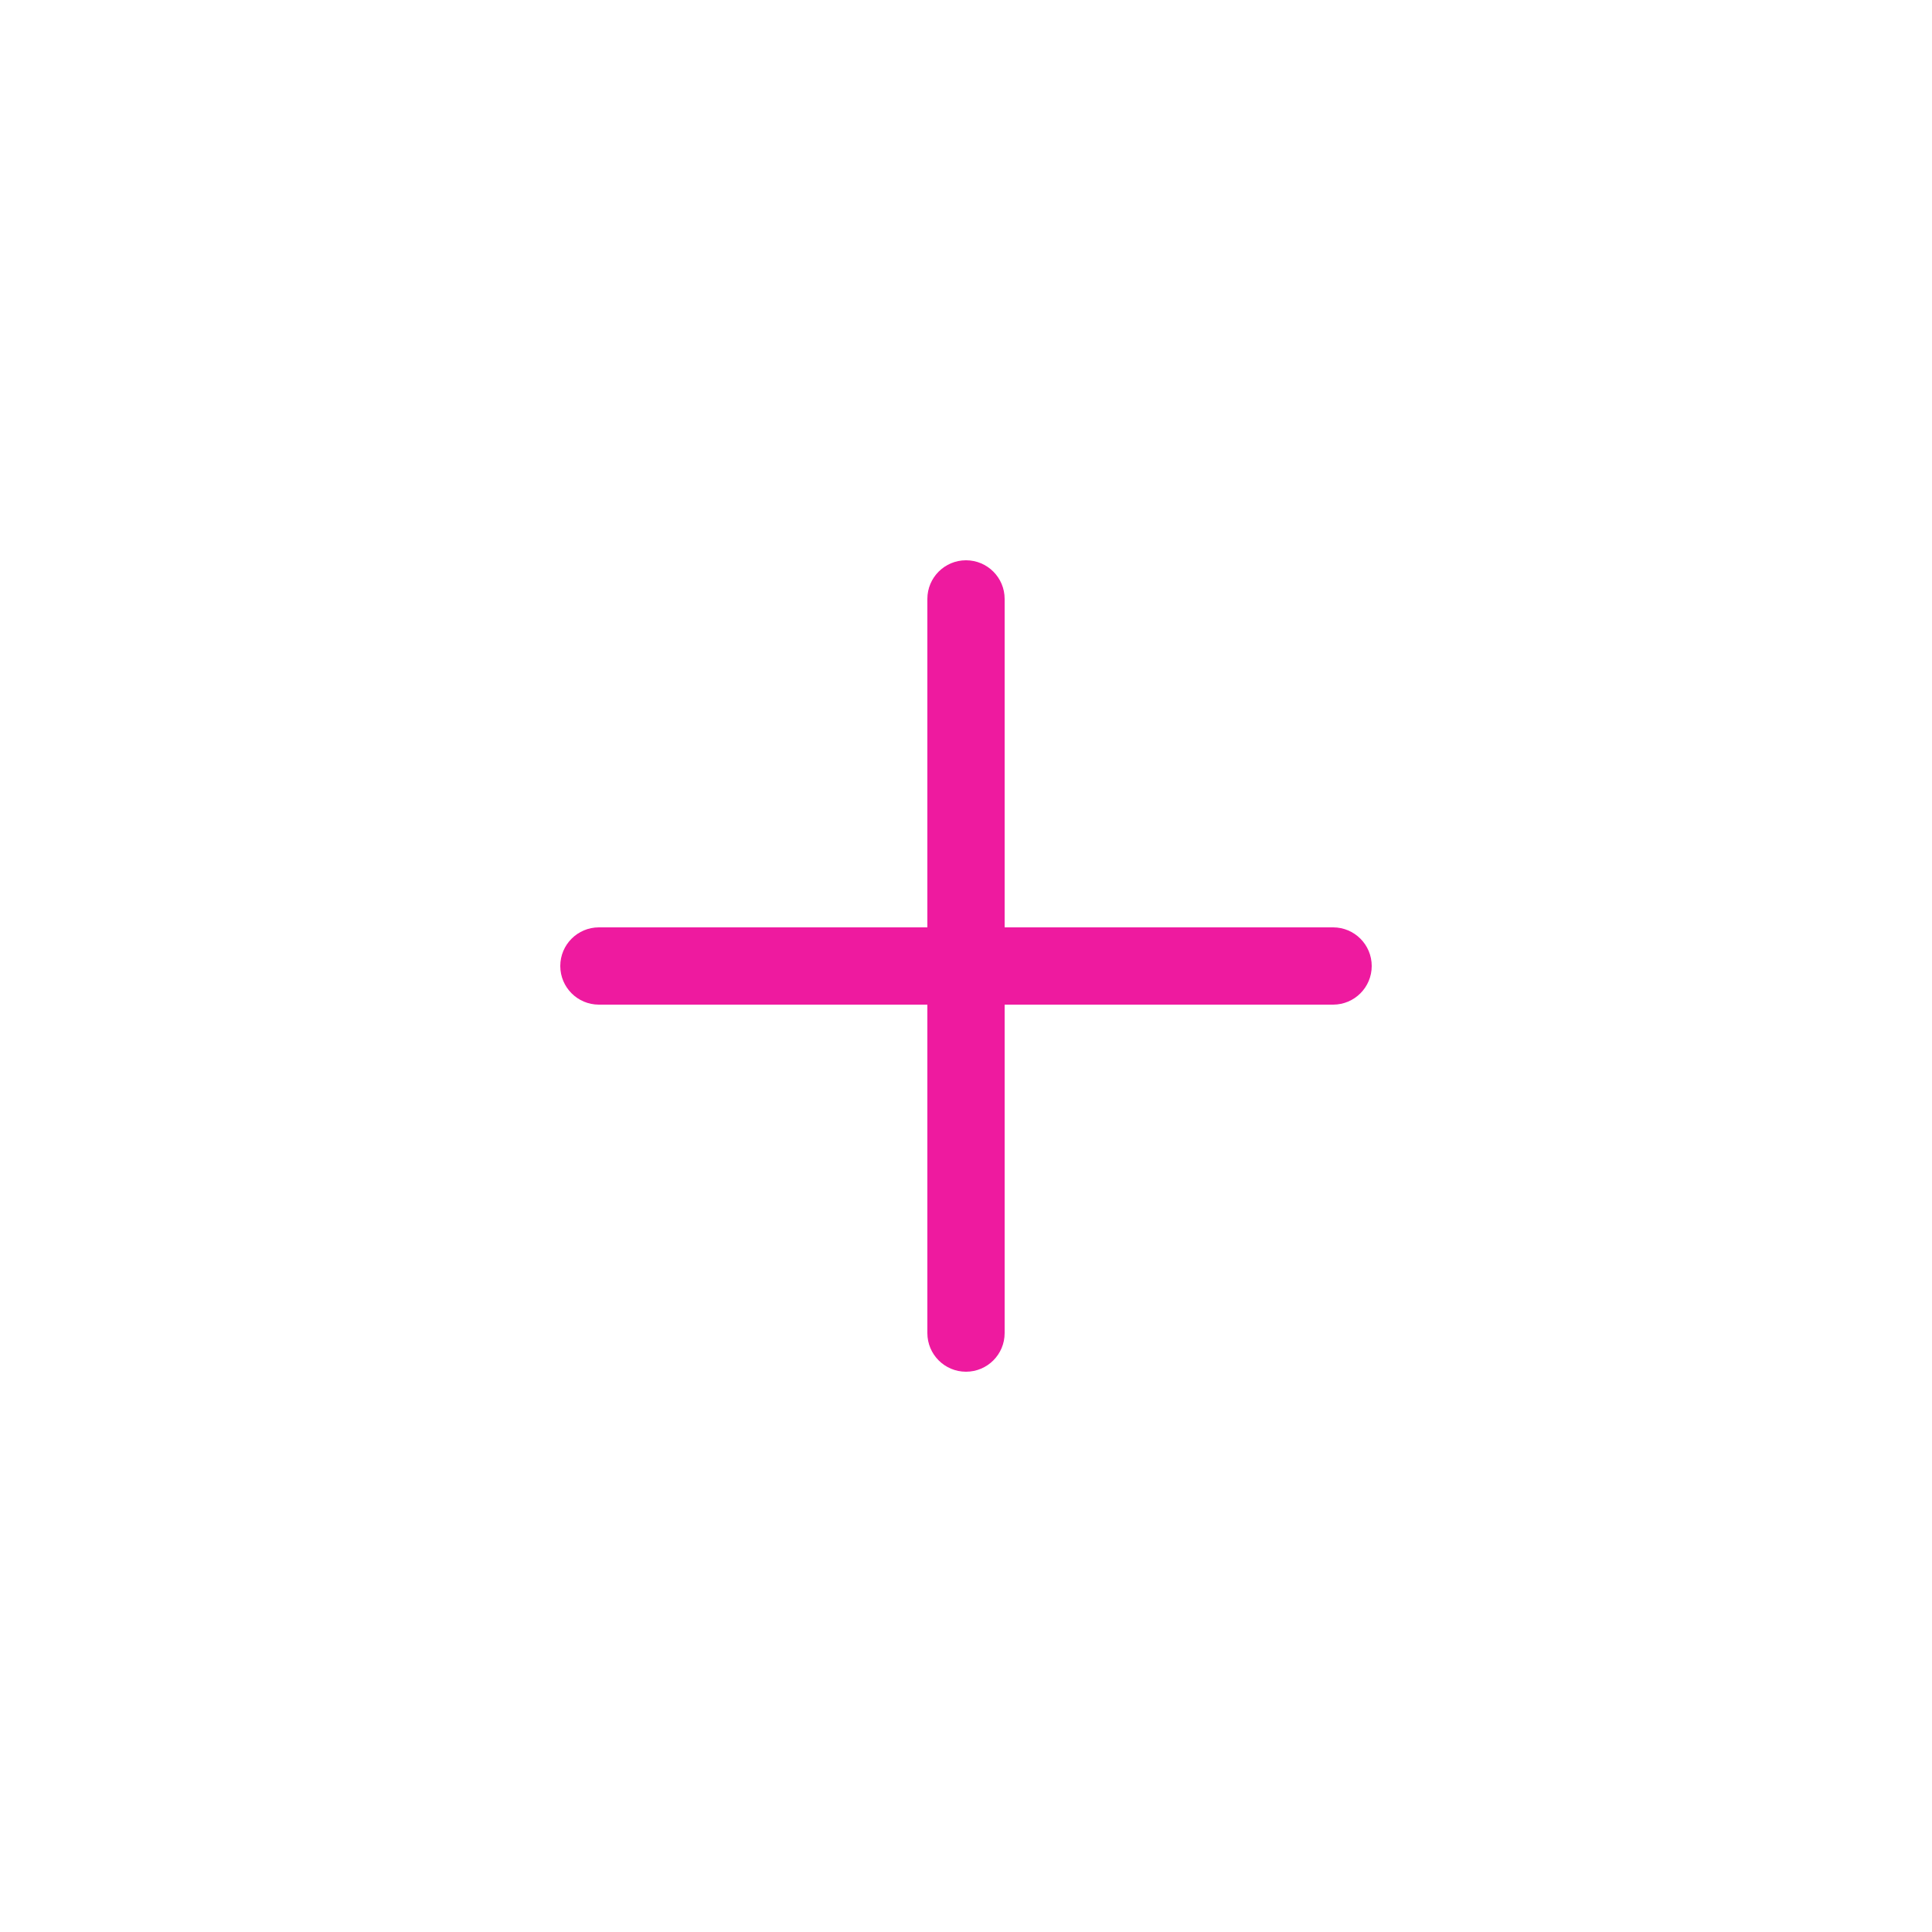 <svg height='300px' width='300px'  fill="#ee1a9f" xmlns:dc="http://purl.org/dc/elements/1.1/" xmlns:cc="http://creativecommons.org/ns#" xmlns:rdf="http://www.w3.org/1999/02/22-rdf-syntax-ns#" xmlns:svg="http://www.w3.org/2000/svg" xmlns="http://www.w3.org/2000/svg" xmlns:sodipodi="http://sodipodi.sourceforge.net/DTD/sodipodi-0.dtd" xmlns:inkscape="http://www.inkscape.org/namespaces/inkscape" version="1.1" x="0px" y="0px" viewBox="0 0 100 100"><g transform="translate(0,-952.362)"><path d="m 50,981.362 c -1.105,0 -2,0.895 -2,2 l 0,17 -17,0 c -1.105,0 -2,0.895 -2,2 0,1.105 0.895,2 2,2 l 17,0 0,17 c 0,1.105 0.895,2 2,2 1.105,0 2,-0.895 2,-2 l 0,-17 17,0 c 1.105,0 2,-0.895 2,-2 0,-1.105 -0.895,-2 -2,-2 l -17,0 0,-17 c 0,-1.105 -0.895,-2 -2,-2 z" style="text-indent:0;text-transform:none;direction:ltr;block-progression:tb;baseline-shift:baseline;color:#000000;enable-background:accumulate;" fill="#ee1a9f" fill-opacity="1" stroke="none" marker="none" visibility="visible" display="inline" overflow="visible"></path></g></svg>